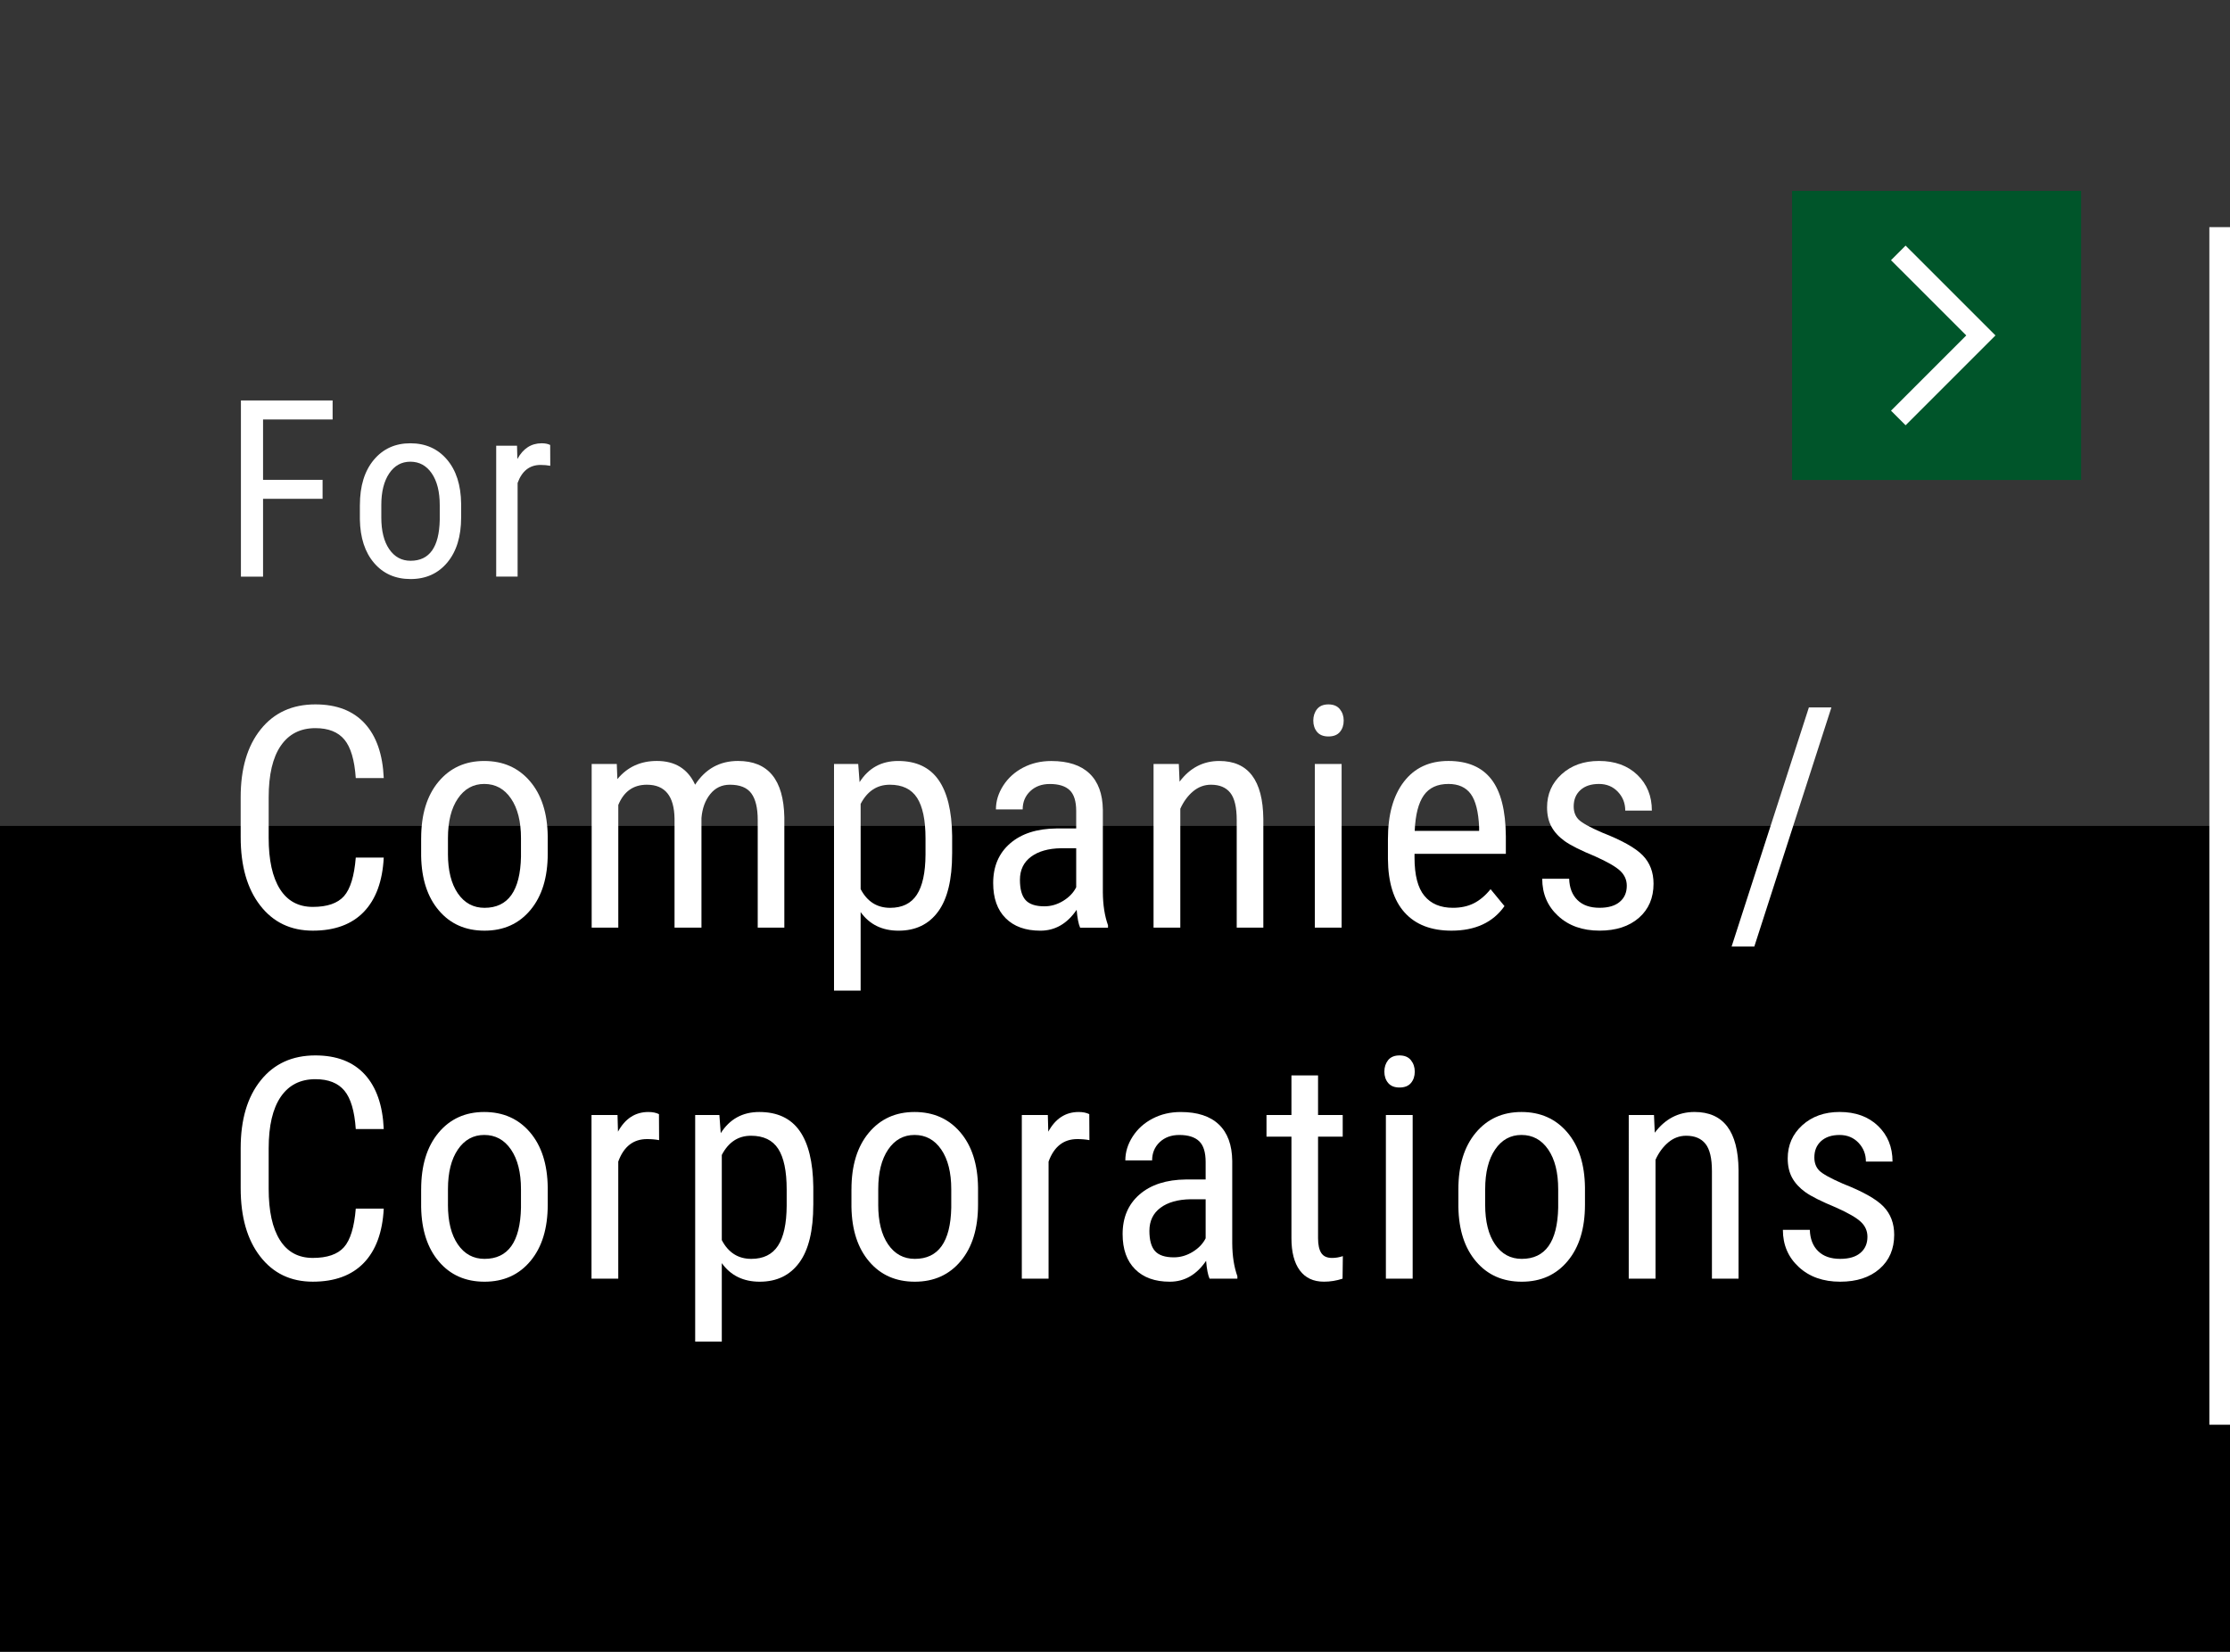 <?xml version="1.0" encoding="utf-8"?>
<!-- Generator: Adobe Illustrator 15.0.2, SVG Export Plug-In  -->
<!DOCTYPE svg PUBLIC "-//W3C//DTD SVG 1.1//EN" "http://www.w3.org/Graphics/SVG/1.1/DTD/svg11.dtd">
<svg version="1.1"
	 xmlns="http://www.w3.org/2000/svg" xmlns:xlink="http://www.w3.org/1999/xlink" xmlns:a="http://ns.adobe.com/AdobeSVGViewerExtensions/3.0/"
	 x="0px" y="0px" width="108px" height="80px" viewBox="0 0 108 80" overflow="visible" enable-background="new 0 0 108 80"
	 xml:space="preserve">
<defs>
</defs>
<rect width="108" height="80"/>
<rect fill="#353535" width="108" height="40"/>
<rect x="107" y="11" fill="#FFFFFF" width="1" height="58"/>
<rect x="86.791" y="9.246" fill="#00552A" width="14" height="14"/>
<polyline fill="none" stroke="#FFFFFF" stroke-miterlimit="10" points="91.936,12.248 95.934,16.245 91.936,20.242 "/>
<g>
	<g>
		<g>
			<path fill="#FFFFFF" d="M15.623,24.158H12.74v3.768h-1.072v-8.531h4.441v0.92H12.74v2.924h2.883V24.158z"/>
		</g>
		<g>
			<path fill="#FFFFFF" d="M17.43,24.462c0-0.922,0.224-1.651,0.671-2.188s1.038-0.806,1.772-0.806s1.325,0.262,1.772,0.785
				s0.677,1.236,0.688,2.139v0.668c0,0.918-0.223,1.645-0.668,2.18s-1.039,0.803-1.781,0.803c-0.734,0-1.323-0.26-1.767-0.779
				s-0.673-1.223-0.688-2.109V24.462z M18.467,25.06c0,0.652,0.128,1.165,0.384,1.538s0.601,0.56,1.034,0.56
				c0.914,0,1.385-0.66,1.412-1.98v-0.715c0-0.648-0.129-1.161-0.387-1.538s-0.604-0.565-1.037-0.565
				c-0.426,0-0.767,0.188-1.022,0.565s-0.384,0.888-0.384,1.532V25.06z"/>
		</g>
		<g>
			<path fill="#FFFFFF" d="M26.65,22.558c-0.145-0.027-0.301-0.041-0.469-0.041c-0.531,0-0.902,0.291-1.113,0.873v4.535h-1.037
				v-6.34h1.008l0.018,0.645c0.277-0.508,0.67-0.762,1.178-0.762c0.164,0,0.301,0.027,0.41,0.082L26.65,22.558z"/>
		</g>
		<g>
			<path fill="#FFFFFF" d="M18.585,41.534c-0.059,1.143-0.38,2.019-0.963,2.626c-0.584,0.607-1.408,0.912-2.472,0.912
				c-1.069,0-1.919-0.406-2.549-1.221c-0.63-0.812-0.945-1.914-0.945-3.306v-1.934c0-1.387,0.323-2.483,0.971-3.289
				c0.646-0.806,1.529-1.208,2.647-1.208c1.03,0,1.827,0.308,2.392,0.923c0.563,0.615,0.87,1.497,0.919,2.644H17.23
				c-0.059-0.869-0.242-1.489-0.549-1.86s-0.776-0.557-1.406-0.557c-0.728,0-1.287,0.285-1.677,0.853
				c-0.391,0.569-0.586,1.403-0.586,2.501v1.956c0,1.08,0.182,1.907,0.545,2.483s0.895,0.864,1.593,0.864s1.201-0.174,1.509-0.52
				c0.308-0.348,0.498-0.97,0.571-1.868H18.585z"/>
		</g>
		<g>
			<path fill="#FFFFFF" d="M20.397,40.597c0-1.152,0.279-2.064,0.838-2.736c0.559-0.671,1.298-1.007,2.216-1.007
				s1.656,0.327,2.216,0.981c0.559,0.654,0.846,1.545,0.86,2.673v0.835c0,1.147-0.278,2.056-0.835,2.725
				c-0.557,0.67-1.299,1.004-2.227,1.004c-0.918,0-1.654-0.324-2.208-0.975c-0.555-0.649-0.841-1.528-0.861-2.637V40.597z
				 M21.694,41.344c0,0.815,0.16,1.457,0.479,1.922c0.32,0.467,0.751,0.7,1.293,0.7c1.143,0,1.731-0.825,1.765-2.476v-0.894
				c0-0.811-0.161-1.451-0.483-1.922s-0.754-0.707-1.296-0.707c-0.532,0-0.958,0.236-1.278,0.707s-0.479,1.109-0.479,1.915V41.344z"
				/>
		</g>
		<g>
			<path fill="#FFFFFF" d="M29.871,37l0.029,0.732c0.483-0.586,1.121-0.879,1.912-0.879c0.884,0,1.501,0.383,1.853,1.15
				c0.498-0.767,1.191-1.15,2.08-1.15c1.46,0,2.207,0.911,2.241,2.732v5.34h-1.289V39.71c0-0.576-0.103-1.004-0.308-1.285
				s-0.552-0.421-1.04-0.421c-0.391,0-0.708,0.151-0.952,0.454s-0.386,0.688-0.425,1.157v5.311h-1.304v-5.274
				c-0.015-1.099-0.461-1.648-1.34-1.648c-0.654,0-1.116,0.327-1.384,0.981v5.94h-1.289V37H29.871z"/>
		</g>
		<g>
			<path fill="#FFFFFF" d="M46.112,41.344c0,1.255-0.226,2.189-0.678,2.805s-1.09,0.924-1.915,0.924
				c-0.796,0-1.409-0.301-1.838-0.901v3.802h-1.289V37h1.172l0.066,0.879c0.435-0.684,1.057-1.025,1.868-1.025
				c0.869,0,1.519,0.303,1.948,0.908s0.652,1.511,0.667,2.717V41.344z M44.823,40.604c0-0.889-0.137-1.544-0.41-1.967
				c-0.273-0.422-0.713-0.633-1.318-0.633c-0.62,0-1.091,0.31-1.414,0.93v4.124c0.317,0.605,0.793,0.908,1.428,0.908
				c0.586,0,1.017-0.211,1.293-0.634c0.275-0.422,0.416-1.068,0.421-1.938V40.604z"/>
		</g>
		<g>
			<path fill="#FFFFFF" d="M52.311,44.926c-0.078-0.172-0.134-0.459-0.168-0.865c-0.459,0.674-1.045,1.012-1.758,1.012
				c-0.718,0-1.278-0.201-1.681-0.605c-0.403-0.402-0.604-0.97-0.604-1.702c0-0.806,0.273-1.445,0.82-1.919s1.296-0.715,2.249-0.725
				h0.952v-0.842c0-0.474-0.105-0.811-0.315-1.011s-0.53-0.3-0.959-0.3c-0.391,0-0.708,0.116-0.952,0.348
				c-0.244,0.232-0.366,0.526-0.366,0.883h-1.296c0-0.405,0.12-0.792,0.359-1.161c0.239-0.368,0.562-0.658,0.967-0.868
				s0.857-0.315,1.355-0.315c0.811,0,1.427,0.201,1.85,0.604c0.422,0.402,0.638,0.99,0.648,1.761v3.999
				c0.005,0.61,0.088,1.141,0.249,1.59v0.117H52.311z M50.583,43.893c0.317,0,0.62-0.088,0.908-0.264s0.498-0.396,0.63-0.659v-1.89
				h-0.732c-0.615,0.01-1.101,0.148-1.458,0.414s-0.535,0.639-0.535,1.117c0,0.449,0.09,0.775,0.271,0.977
				C49.848,43.791,50.153,43.893,50.583,43.893z"/>
		</g>
		<g>
			<path fill="#FFFFFF" d="M57.09,37l0.037,0.857c0.502-0.669,1.145-1.003,1.926-1.003c1.401,0,2.111,0.935,2.131,2.805v5.267
				h-1.289v-5.208c0-0.62-0.104-1.061-0.311-1.322c-0.208-0.261-0.52-0.392-0.934-0.392c-0.322,0-0.611,0.107-0.869,0.322
				c-0.256,0.215-0.462,0.496-0.618,0.842v5.757h-1.296V37H57.09z"/>
		</g>
		<g>
			<path fill="#FFFFFF" d="M65.076,34.898c0,0.22-0.061,0.403-0.183,0.549s-0.308,0.22-0.557,0.22c-0.244,0-0.427-0.073-0.55-0.22
				c-0.121-0.146-0.183-0.33-0.183-0.549s0.062-0.405,0.183-0.557c0.123-0.151,0.306-0.227,0.55-0.227s0.429,0.077,0.553,0.23
				C65.015,34.5,65.076,34.684,65.076,34.898z M64.975,44.926h-1.297V37h1.297V44.926z"/>
		</g>
		<g>
			<path fill="#FFFFFF" d="M70.294,45.072c-0.985,0-1.743-0.295-2.271-0.883s-0.795-1.451-0.805-2.59v-0.959
				c0-1.182,0.257-2.108,0.772-2.78c0.515-0.671,1.233-1.007,2.156-1.007c0.928,0,1.621,0.295,2.08,0.886s0.693,1.511,0.703,2.761
				v0.85h-4.423v0.183c0,0.85,0.159,1.468,0.479,1.853c0.319,0.387,0.779,0.579,1.381,0.579c0.381,0,0.716-0.071,1.007-0.216
				c0.29-0.145,0.562-0.373,0.816-0.686l0.674,0.82C72.304,44.676,71.446,45.072,70.294,45.072z M70.147,37.967
				c-0.537,0-0.935,0.185-1.193,0.553c-0.259,0.369-0.405,0.941-0.439,1.718h3.12v-0.176c-0.034-0.752-0.17-1.289-0.406-1.611
				C70.991,38.128,70.632,37.967,70.147,37.967z"/>
		</g>
		<g>
			<path fill="#FFFFFF" d="M78.786,42.896c0-0.278-0.105-0.518-0.315-0.718s-0.615-0.435-1.215-0.703
				c-0.699-0.288-1.19-0.535-1.477-0.74c-0.285-0.205-0.499-0.438-0.641-0.699s-0.213-0.573-0.213-0.934
				c0-0.645,0.236-1.18,0.707-1.608c0.472-0.427,1.073-0.641,1.806-0.641c0.771,0,1.392,0.225,1.86,0.674s0.703,1.025,0.703,1.729
				h-1.289c0-0.356-0.12-0.66-0.359-0.912c-0.239-0.251-0.544-0.377-0.915-0.377c-0.381,0-0.68,0.099-0.897,0.296
				c-0.217,0.197-0.326,0.461-0.326,0.792c0,0.263,0.08,0.475,0.238,0.635c0.159,0.161,0.541,0.373,1.146,0.635
				c0.962,0.376,1.616,0.745,1.963,1.104s0.52,0.815,0.52,1.368c0,0.689-0.236,1.241-0.71,1.655
				c-0.474,0.412-1.108,0.619-1.904,0.619c-0.825,0-1.494-0.236-2.007-0.711c-0.513-0.474-0.77-1.074-0.77-1.802h1.305
				c0.014,0.439,0.148,0.784,0.402,1.032c0.254,0.25,0.61,0.374,1.069,0.374c0.43,0,0.757-0.097,0.981-0.29
				C78.674,43.484,78.786,43.224,78.786,42.896z"/>
		</g>
		<g>
			<path fill="#FFFFFF" d="M84.962,45.842h-1.1l3.743-11.581h1.091L84.962,45.842z"/>
		</g>
		<g>
			<path fill="#FFFFFF" d="M18.585,58.535c-0.059,1.143-0.38,2.018-0.963,2.625c-0.584,0.607-1.408,0.912-2.472,0.912
				c-1.069,0-1.919-0.406-2.549-1.221c-0.63-0.812-0.945-1.914-0.945-3.307v-1.934c0-1.387,0.323-2.482,0.971-3.287
				c0.646-0.807,1.529-1.209,2.647-1.209c1.03,0,1.827,0.307,2.392,0.922c0.563,0.615,0.87,1.498,0.919,2.645H17.23
				c-0.059-0.869-0.242-1.488-0.549-1.859s-0.776-0.557-1.406-0.557c-0.728,0-1.287,0.283-1.677,0.852
				c-0.391,0.57-0.586,1.404-0.586,2.502v1.955c0,1.08,0.182,1.908,0.545,2.484s0.895,0.863,1.593,0.863s1.201-0.174,1.509-0.52
				c0.308-0.348,0.498-0.969,0.571-1.867H18.585z"/>
		</g>
		<g>
			<path fill="#FFFFFF" d="M20.397,57.598c0-1.152,0.279-2.064,0.838-2.736s1.298-1.008,2.216-1.008s1.656,0.328,2.216,0.982
				c0.559,0.654,0.846,1.545,0.86,2.674v0.834c0,1.148-0.278,2.057-0.835,2.725c-0.557,0.67-1.299,1.004-2.227,1.004
				c-0.918,0-1.654-0.324-2.208-0.975c-0.555-0.648-0.841-1.527-0.861-2.637V57.598z M21.694,58.344c0,0.816,0.16,1.457,0.479,1.922
				c0.32,0.467,0.751,0.701,1.293,0.701c1.143,0,1.731-0.826,1.765-2.477v-0.893c0-0.811-0.161-1.453-0.483-1.924
				s-0.754-0.707-1.296-0.707c-0.532,0-0.958,0.236-1.278,0.707s-0.479,1.109-0.479,1.916V58.344z"/>
		</g>
		<g>
			<path fill="#FFFFFF" d="M31.921,55.217c-0.181-0.035-0.376-0.051-0.586-0.051c-0.664,0-1.128,0.363-1.392,1.09v5.67h-1.296V54
				h1.26l0.022,0.807c0.347-0.635,0.837-0.953,1.472-0.953c0.205,0,0.376,0.035,0.513,0.104L31.921,55.217z"/>
		</g>
		<g>
			<path fill="#FFFFFF" d="M39.388,58.344c0,1.256-0.226,2.189-0.678,2.805s-1.09,0.924-1.915,0.924c-0.796,0-1.409-0.301-1.838-0.9
				v3.801h-1.289V54h1.172l0.066,0.879c0.435-0.684,1.057-1.025,1.868-1.025c0.869,0,1.519,0.303,1.948,0.908
				s0.652,1.512,0.667,2.719V58.344z M38.099,57.604c0-0.889-0.137-1.543-0.41-1.967c-0.273-0.422-0.713-0.633-1.318-0.633
				c-0.62,0-1.091,0.311-1.414,0.93v4.125c0.317,0.605,0.793,0.908,1.428,0.908c0.586,0,1.017-0.213,1.293-0.635
				c0.275-0.422,0.416-1.068,0.421-1.938V57.604z"/>
		</g>
		<g>
			<path fill="#FFFFFF" d="M41.237,57.598c0-1.152,0.279-2.064,0.838-2.736s1.298-1.008,2.216-1.008s1.656,0.328,2.216,0.982
				c0.559,0.654,0.846,1.545,0.86,2.674v0.834c0,1.148-0.278,2.057-0.835,2.725c-0.557,0.67-1.299,1.004-2.227,1.004
				c-0.918,0-1.654-0.324-2.208-0.975c-0.555-0.648-0.841-1.527-0.861-2.637V57.598z M42.533,58.344c0,0.816,0.16,1.457,0.479,1.922
				c0.32,0.467,0.751,0.701,1.293,0.701c1.143,0,1.731-0.826,1.765-2.477v-0.893c0-0.811-0.161-1.453-0.483-1.924
				s-0.754-0.707-1.296-0.707c-0.532,0-0.958,0.236-1.278,0.707s-0.479,1.109-0.479,1.916V58.344z"/>
		</g>
		<g>
			<path fill="#FFFFFF" d="M52.761,55.217c-0.181-0.035-0.376-0.051-0.586-0.051c-0.664,0-1.128,0.363-1.392,1.09v5.67h-1.296V54
				h1.26l0.022,0.807c0.347-0.635,0.837-0.953,1.472-0.953c0.205,0,0.376,0.035,0.513,0.104L52.761,55.217z"/>
		</g>
		<g>
			<path fill="#FFFFFF" d="M58.58,61.926c-0.078-0.172-0.135-0.459-0.168-0.865c-0.459,0.674-1.045,1.012-1.758,1.012
				c-0.719,0-1.279-0.201-1.681-0.605c-0.403-0.402-0.604-0.969-0.604-1.701c0-0.807,0.273-1.445,0.821-1.92
				c0.547-0.473,1.296-0.715,2.248-0.725h0.952v-0.842c0-0.475-0.104-0.811-0.315-1.012c-0.209-0.199-0.529-0.301-0.959-0.301
				c-0.391,0-0.708,0.117-0.952,0.348c-0.244,0.232-0.366,0.527-0.366,0.883H54.5c0-0.404,0.12-0.791,0.359-1.16
				s0.562-0.658,0.967-0.867c0.405-0.211,0.857-0.316,1.355-0.316c0.811,0,1.426,0.201,1.85,0.605
				c0.422,0.402,0.638,0.99,0.647,1.762v3.998c0.005,0.611,0.088,1.141,0.249,1.59v0.117H58.58z M56.852,60.893
				c0.317,0,0.62-0.088,0.908-0.264s0.498-0.395,0.63-0.658V58.08h-0.732c-0.615,0.01-1.101,0.148-1.458,0.414
				c-0.355,0.266-0.534,0.639-0.534,1.117c0,0.449,0.091,0.775,0.271,0.977C56.117,60.791,56.422,60.893,56.852,60.893z"/>
		</g>
		<g>
			<path fill="#FFFFFF" d="M63.834,52.082V54h1.194v1.049h-1.194v4.92c0,0.312,0.052,0.551,0.154,0.711
				c0.103,0.162,0.278,0.242,0.527,0.242c0.171,0,0.344-0.029,0.52-0.088l-0.014,1.092c-0.293,0.098-0.594,0.146-0.901,0.146
				c-0.513,0-0.903-0.184-1.172-0.549c-0.269-0.367-0.403-0.885-0.403-1.553v-4.922h-1.208V54h1.208v-1.918H63.834z"/>
		</g>
		<g>
			<path fill="#FFFFFF" d="M68.518,51.898c0,0.221-0.061,0.402-0.183,0.549s-0.308,0.221-0.557,0.221
				c-0.244,0-0.427-0.074-0.55-0.221c-0.121-0.146-0.183-0.328-0.183-0.549c0-0.219,0.062-0.404,0.183-0.557
				c0.123-0.15,0.306-0.227,0.55-0.227s0.429,0.076,0.553,0.23C68.456,51.5,68.518,51.684,68.518,51.898z M68.416,61.926h-1.297V54
				h1.297V61.926z"/>
		</g>
		<g>
			<path fill="#FFFFFF" d="M70.63,57.598c0-1.152,0.28-2.064,0.839-2.736c0.56-0.672,1.298-1.008,2.216-1.008
				s1.656,0.328,2.216,0.982c0.559,0.654,0.846,1.545,0.86,2.674v0.834c0,1.148-0.278,2.057-0.835,2.725
				c-0.557,0.67-1.299,1.004-2.227,1.004c-0.918,0-1.654-0.324-2.208-0.975c-0.555-0.648-0.842-1.527-0.861-2.637V57.598z
				 M71.927,58.344c0,0.816,0.16,1.457,0.479,1.922c0.32,0.467,0.751,0.701,1.293,0.701c1.143,0,1.73-0.826,1.765-2.477v-0.893
				c0-0.811-0.16-1.453-0.482-1.924s-0.755-0.707-1.297-0.707c-0.532,0-0.958,0.236-1.278,0.707
				c-0.319,0.471-0.479,1.109-0.479,1.916V58.344z"/>
		</g>
		<g>
			<path fill="#FFFFFF" d="M80.104,54l0.037,0.857c0.503-0.668,1.145-1.004,1.926-1.004c1.401,0,2.112,0.936,2.132,2.807v5.266
				h-1.289v-5.207c0-0.621-0.104-1.062-0.312-1.322c-0.207-0.262-0.519-0.393-0.934-0.393c-0.322,0-0.611,0.107-0.868,0.322
				c-0.256,0.215-0.463,0.496-0.618,0.842v5.758h-1.297V54H80.104z"/>
		</g>
		<g>
			<path fill="#FFFFFF" d="M90.441,59.896c0-0.277-0.105-0.518-0.315-0.717c-0.21-0.201-0.615-0.436-1.215-0.703
				c-0.699-0.289-1.19-0.535-1.477-0.74c-0.285-0.205-0.499-0.439-0.641-0.699c-0.142-0.262-0.213-0.572-0.213-0.934
				c0-0.645,0.236-1.182,0.707-1.609c0.472-0.426,1.073-0.641,1.806-0.641c0.771,0,1.392,0.225,1.86,0.674s0.703,1.025,0.703,1.729
				h-1.289c0-0.355-0.12-0.66-0.359-0.912c-0.239-0.25-0.544-0.377-0.915-0.377c-0.381,0-0.68,0.1-0.897,0.297
				c-0.217,0.197-0.326,0.461-0.326,0.791c0,0.264,0.08,0.475,0.238,0.637c0.159,0.16,0.541,0.371,1.146,0.635
				c0.962,0.377,1.616,0.744,1.963,1.104s0.52,0.816,0.52,1.367c0,0.691-0.236,1.242-0.71,1.654
				c-0.474,0.414-1.108,0.621-1.904,0.621c-0.825,0-1.494-0.236-2.007-0.711c-0.513-0.473-0.77-1.074-0.77-1.801h1.305
				c0.014,0.439,0.148,0.783,0.402,1.031c0.254,0.25,0.61,0.375,1.069,0.375c0.43,0,0.757-0.098,0.981-0.291
				C90.329,60.484,90.441,60.225,90.441,59.896z"/>
		</g>
	</g>
</g>
<rect x="82.291" y="45.746" display="none" fill="#00552A" width="14" height="14"/>
<polyline display="none" fill="none" stroke="#FFFFFF" stroke-miterlimit="10" points="87.436,48.748 91.434,52.745 87.436,56.742 
	"/>
<g display="none">
	<g display="inline">
		<path fill="#FFFFFF" d="M24.698,28.28c-3.525-1.395-5.73-3.885-6.51-4.83c-1.56,2.01-3.99,3.81-6.585,4.83l-0.75-1.515
			c2.94-1.035,5.385-2.94,6.555-4.62h1.68c0.825,1.14,2.385,3.015,6.45,4.62L24.698,28.28z M23.978,29.03v1.485h-4.755v3.81h5.67
			v1.47h-13.38v-1.47h1.815v-6.03h1.59v6.03h2.715v-8.19h1.59v2.895H23.978z"/>
		<path fill="#FFFFFF" d="M26.723,34.669c1.485-0.45,3.345-1.095,5.07-2.325h-5.085v-1.243h6.21v-0.902h-5.16v-1.153h5.16v-0.902
			h-5.475v-1.229h3.225c-0.045-0.165-0.255-0.886-0.405-1.172h-3.555v-1.288h2.355c-0.105-0.225-0.585-1.245-0.87-1.86l1.56-0.435
			c0.375,0.705,0.6,1.305,0.9,2.295h0.915v-2.205h1.47v2.205h1.305v-2.205h1.47v2.205h0.975c0.285-0.615,0.66-1.665,0.825-2.31
			l1.56,0.45c-0.045,0.135-0.375,1.065-0.825,1.86h2.31v1.288h-3.63c-0.045,0.166-0.315,0.992-0.375,1.172h3.405v1.229h-5.625v0.902
			h5.28v1.153h-5.28v0.902h6.225v1.243h-5.07c1.65,1.245,3.165,1.815,5.145,2.31l-0.87,1.365c-2.115-0.705-3.63-1.365-5.43-2.97
			v3.15h-1.515v-3.135c-1.68,1.485-3.405,2.25-5.415,2.94L26.723,34.669z M31.853,25.744c0.075,0.181,0.36,1.007,0.42,1.172h2.79
			c0.135-0.345,0.24-0.691,0.33-1.172H31.853z"/>
		<path fill="#FFFFFF" d="M48.128,29.225c0,0.9-0.72,1.68-1.68,1.68c-0.945,0-1.68-0.765-1.68-1.68c0-0.945,0.765-1.68,1.68-1.68
			S48.128,28.28,48.128,29.225z"/>
		<path fill="#FFFFFF" d="M52.958,23.811h4.17c0.21-0.495,0.345-0.87,0.585-1.725l1.711,0.12c-0.046,0.12-0.375,1.125-0.631,1.605
			h5.506v12.448h-1.576v-0.885h-8.189v0.885h-1.575V23.811z M62.723,25.264h-8.189v1.787h8.189V25.264z M62.723,28.474h-8.189v1.997
			h8.189V28.474z M54.533,31.879v2.042h8.189v-2.042H54.533z"/>
		<path fill="#FFFFFF" d="M70.748,31.295c-0.45,1.095-1.53,3.27-2.94,4.965l-1.079-1.545c1.469-1.545,2.52-3.825,2.789-4.425
			L70.748,31.295z M67.598,26.255c1.23,0.54,2.235,1.185,2.58,1.425l-0.899,1.44c-0.9-0.66-1.411-0.99-2.431-1.5L67.598,26.255z
			 M68.408,22.19c0.465,0.195,1.199,0.525,2.505,1.485l-0.931,1.35c-0.93-0.735-1.395-1.035-2.43-1.545L68.408,22.19z M70.613,26.93
			c0.3,0.015,1.274,0,1.665-0.015c1.17-1.965,1.8-3.945,2.069-4.86l1.74,0.45c-0.54,1.65-1.5,3.57-2.04,4.38
			c1.74-0.03,3.165-0.06,4.425-0.255c-0.465-0.66-0.854-1.095-1.29-1.575l1.186-0.93c0.989,0.99,2.055,2.355,2.895,3.9l-1.335,1.125
			c-0.149-0.315-0.285-0.615-0.645-1.26c-1.455,0.3-6.615,0.51-8.58,0.51L70.613,26.93z M80.183,29.57v6.69h-1.62v-0.675h-5.25
			v0.675h-1.59v-6.69H80.183z M73.312,30.98v3.195h5.25V30.98H73.312z"/>
		<path fill="#FFFFFF" d="M83.993,28.91c-0.48,0.675-0.795,0.99-1.095,1.29l-0.66-1.845c1.56-1.665,2.535-4.11,2.729-6.195
			l1.545,0.225c-0.06,0.615-0.21,1.785-0.989,3.705v10.17h-1.53V28.91z M85.973,32.36c1.905-1.53,3.391-4.035,4.17-6.09h-3.72
			v-1.515h4.186V22.22h1.649v2.535h4.351v1.515h-3.915c0.854,2.085,2.34,4.515,4.154,5.865l-0.779,1.74
			c-1.801-1.83-2.91-3.435-3.811-5.64v4.125h2.07v1.485h-2.07v2.415h-1.649v-2.415h-2.025V32.36h2.025v-4.275
			c-0.841,2.22-2.07,4.275-3.78,5.91L85.973,32.36z"/>
		<path fill="#FFFFFF" d="M17.24,56.445c1.884-0.611,3.48-1.98,3.48-4.129c0-1.68-0.948-3.383-3.288-3.611
			c-0.444,3.672-1.248,5.701-1.776,6.744c-0.456,0.912-1.044,1.488-1.824,1.488c-1.212,0-2.448-1.645-2.448-3.961
			c0-3.287,2.496-5.543,5.616-5.543c2.916,0,5.112,1.979,5.112,4.896c0,1.416-0.528,4.066-4.152,5.328L17.24,56.445z M12.704,52.977
			c0,1.584,0.684,2.533,1.08,2.533c0.384,0,0.768-0.793,1.164-1.836c0.396-1.08,0.84-2.629,1.14-4.908
			C13.76,49.258,12.704,51.141,12.704,52.977z"/>
		<path fill="#FFFFFF" d="M28.916,52.365c-0.24,1.477-0.612,3.492-3.936,5.58l-0.768-1.164c2.76-1.561,3.6-3.252,3.624-7.26h-3.432
			v-1.225h4.968v-1.56h1.32v1.56h5.016v1.225h-6.576c-0.012,0.42-0.012,0.9-0.072,1.668h5.436c-0.036,1.127-0.12,4.547-0.708,5.855
			c-0.3,0.66-0.648,0.9-1.548,0.9h-2.604l-0.24-1.283h2.616c0.216,0,0.528,0,0.744-0.648c0.048-0.156,0.312-1.057,0.408-3.648
			H28.916z"/>
		<path fill="#FFFFFF" d="M48.56,57.094c-1.296-1.141-2.772-2.641-4.968-5.676c-0.888-1.225-0.984-1.393-1.26-1.393
			c-0.18,0-0.312,0.096-0.552,0.408c-0.084,0.107-2.352,3.203-2.796,3.816l-1.068-1.152c0.96-1.117,1.848-2.28,2.736-3.469
			c0.54-0.72,0.936-1.26,1.704-1.26c0.696,0,0.852,0.217,2.352,2.256c0.66,0.9,2.388,3.107,4.704,5.16L48.56,57.094z"/>
	</g>
</g>
</svg>
